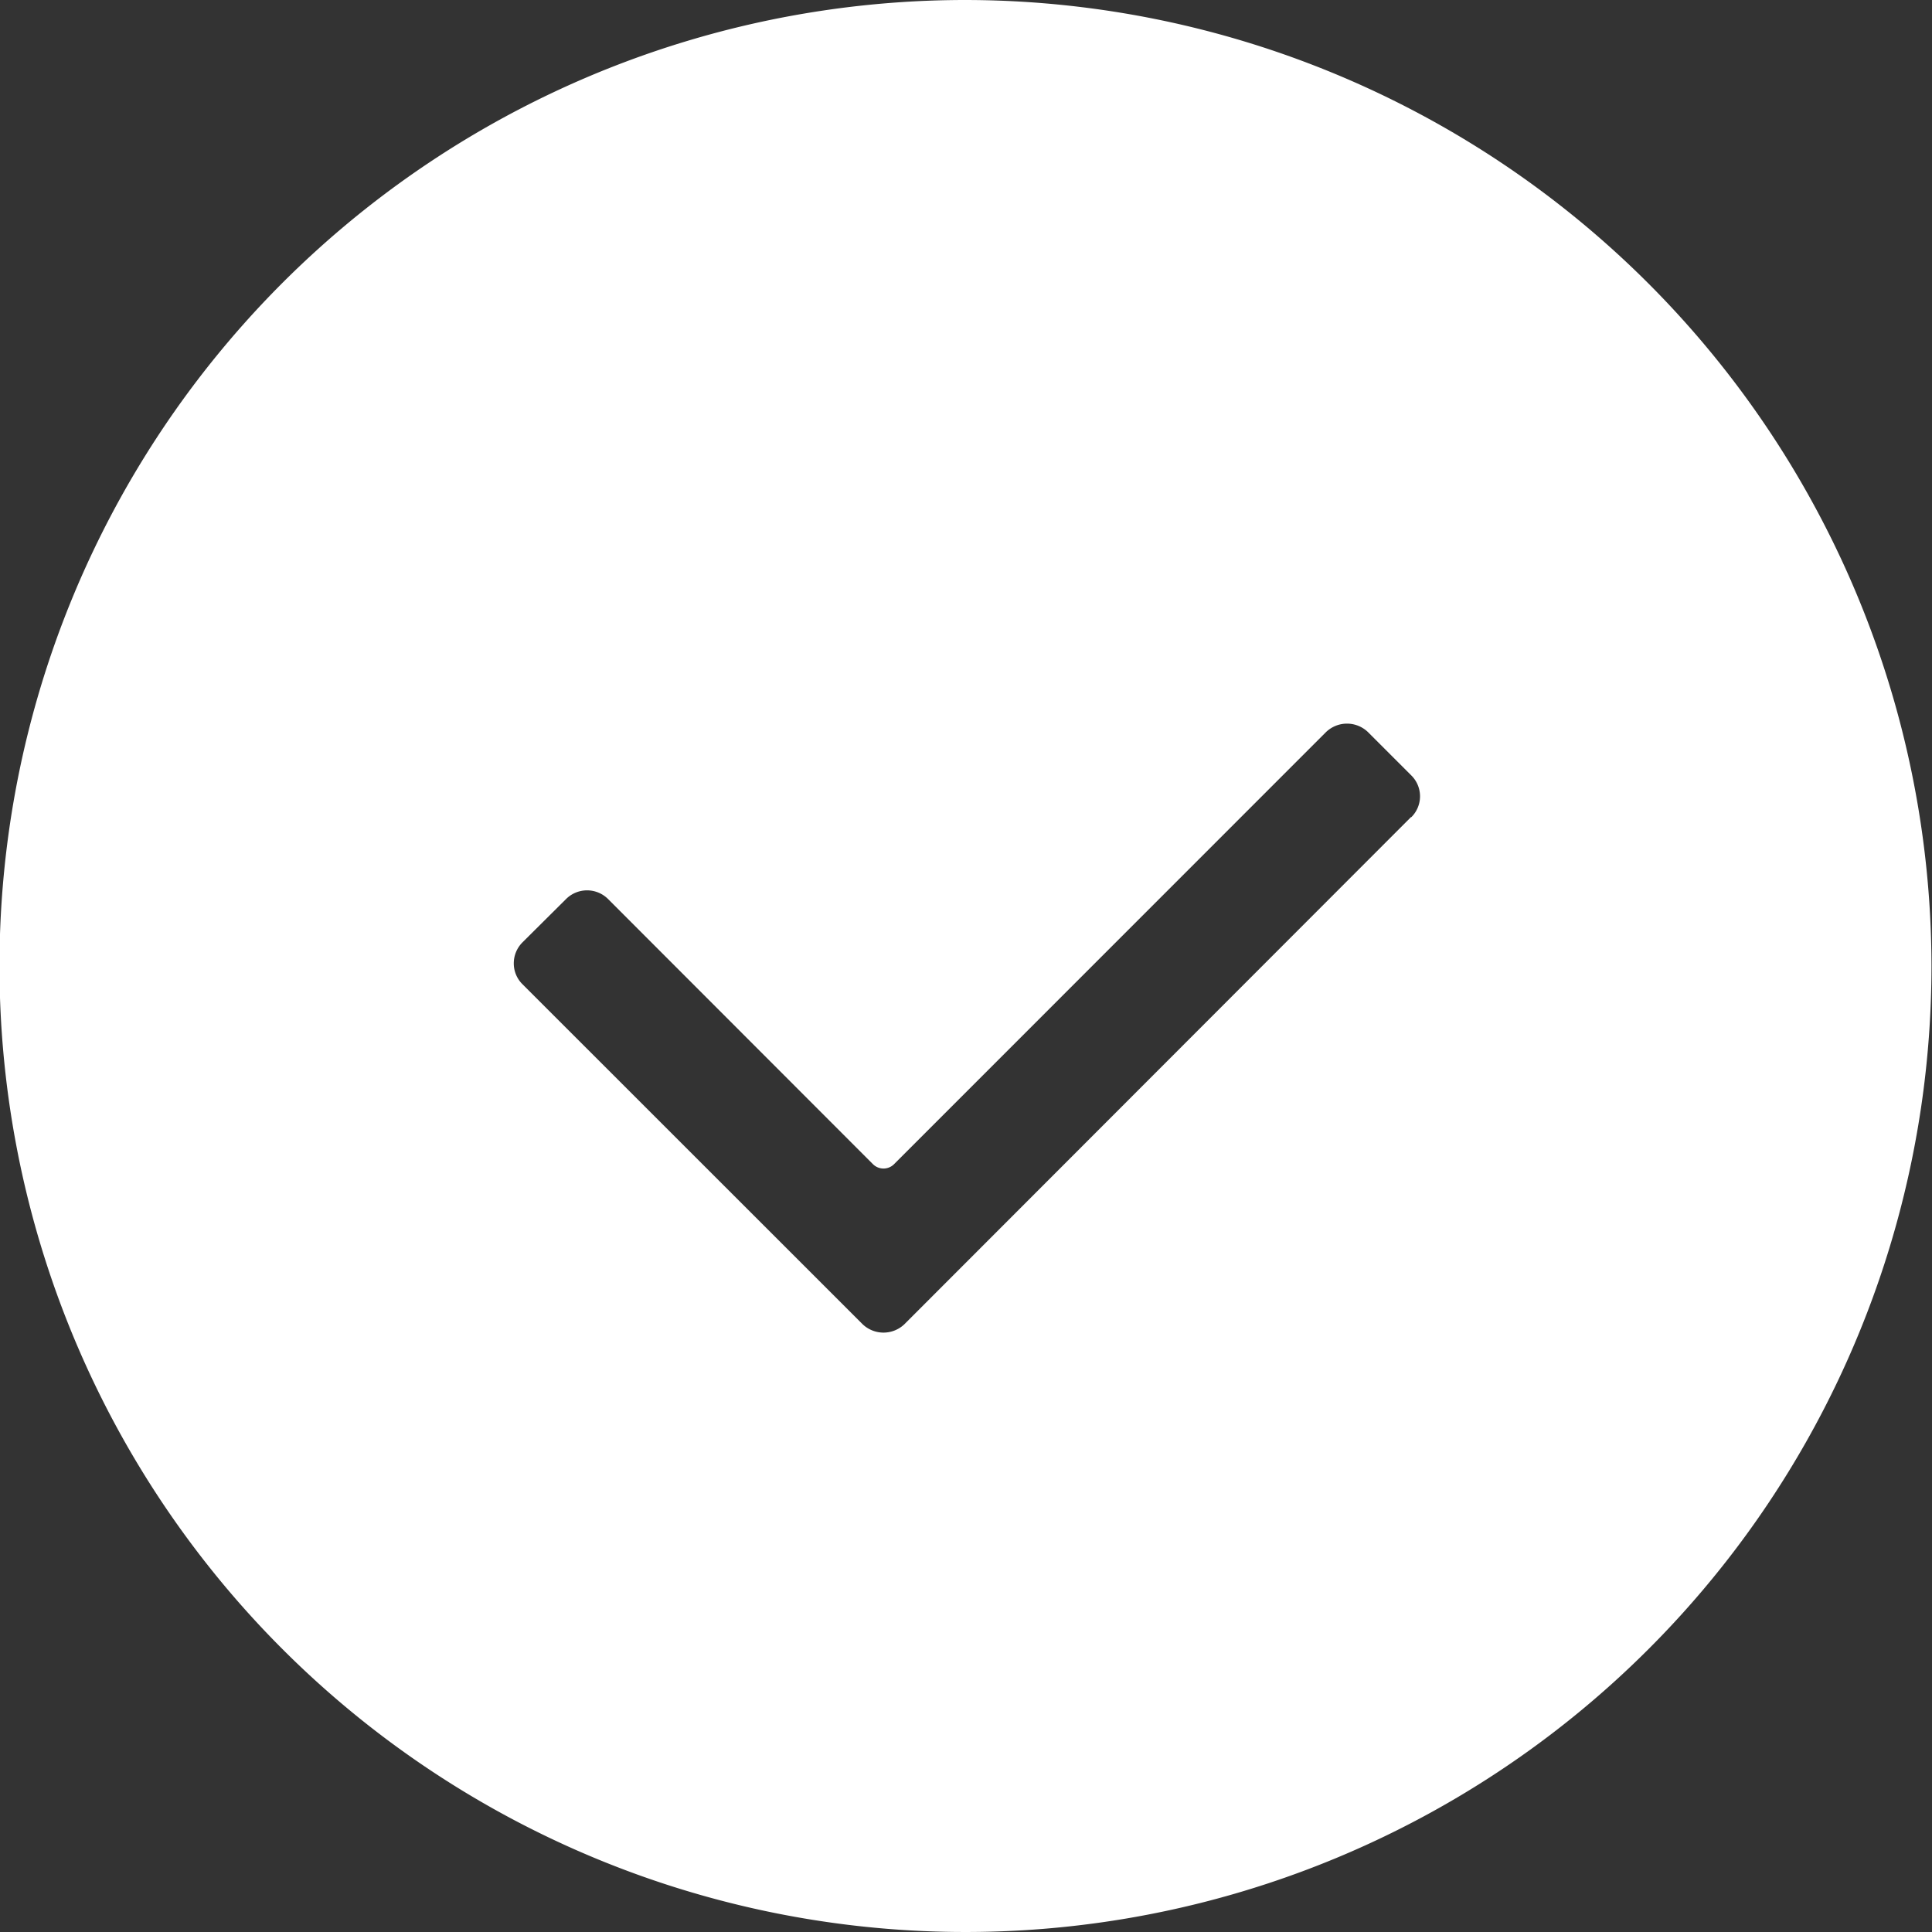 <svg xmlns="http://www.w3.org/2000/svg" width="15" height="15" viewBox="0 0 15 15">
  <rect x="0" y="0" width="15" height="15" fill="#333333" stroke="none"/>
  <path id="btn-check" d="M7.5,0A7.5,7.5,0,1,0,15,7.5,7.509,7.509,0,0,0,7.5,0Zm3.459,6.344L7.025,10.282a.235.235,0,0,1-.323,0L4.06,7.641a.227.227,0,0,1-.067-.162.23.23,0,0,1,.067-.162L4.4,6.979a.231.231,0,0,1,.324,0L6.781,9.038a.116.116,0,0,0,.165,0L10.3,5.683a.235.235,0,0,1,.324,0l.338.338a.228.228,0,0,1,0,.323Z" transform="translate(-0.004)" fill="#fff"/>
</svg>
